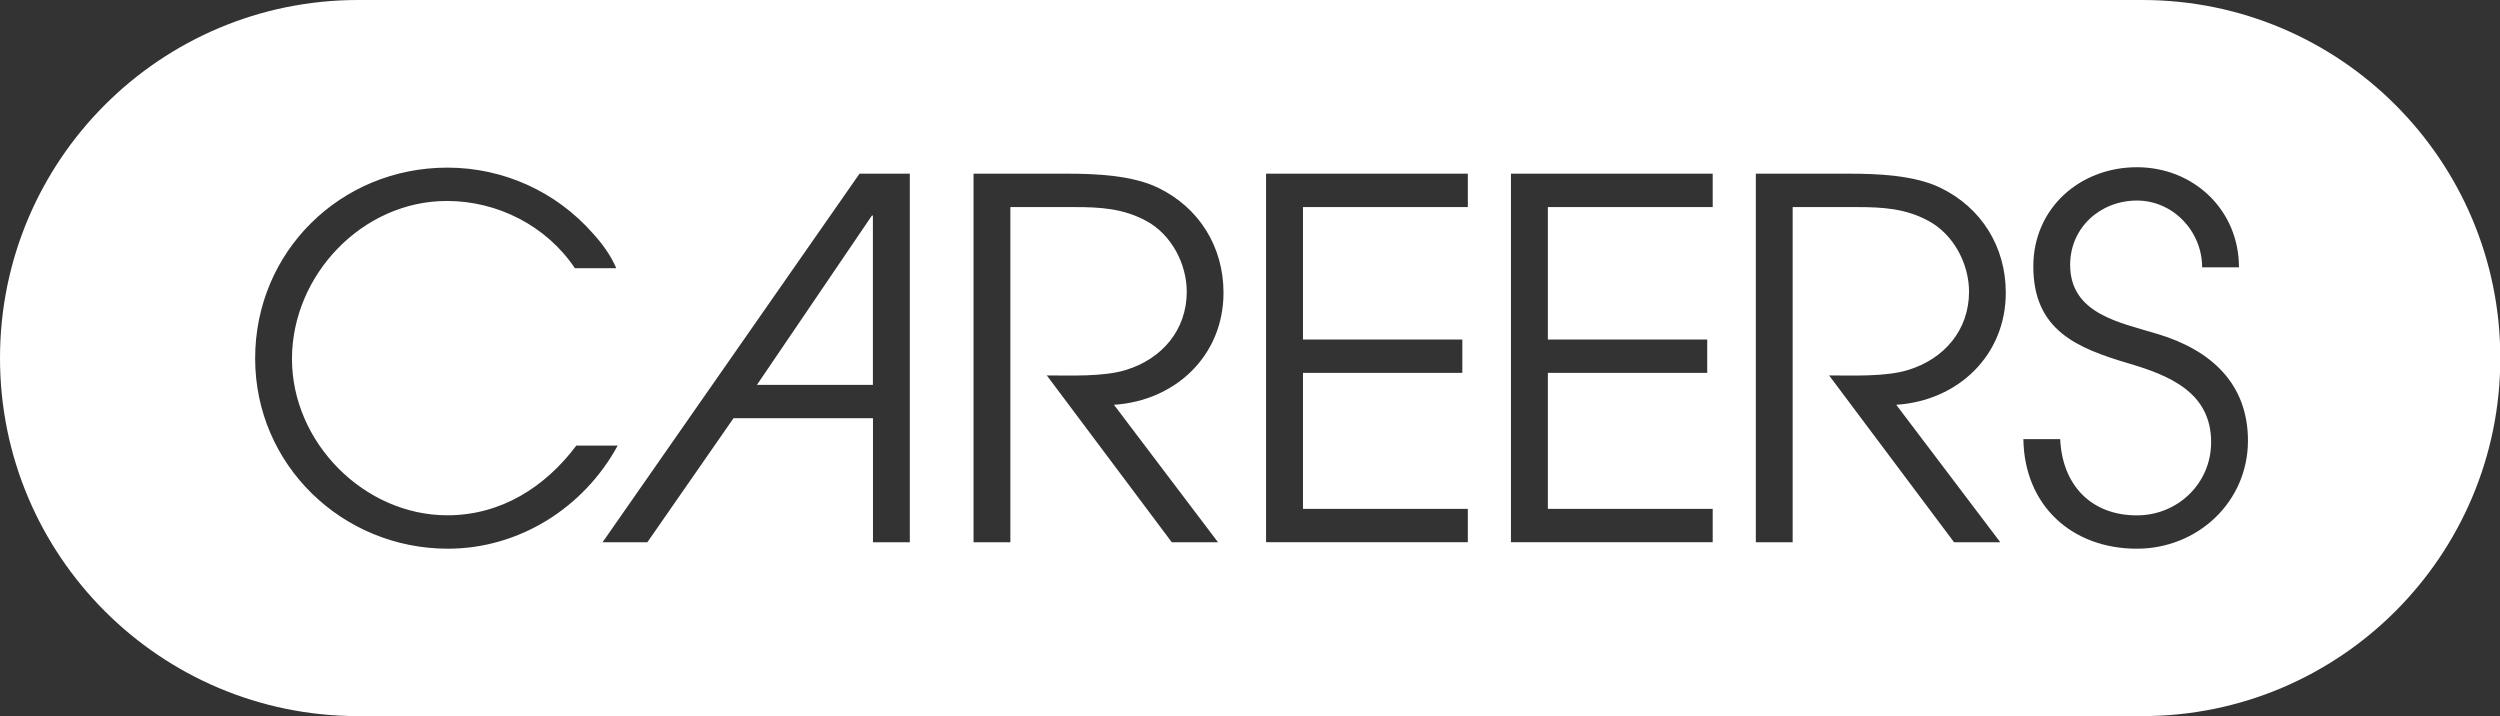 <svg viewBox="0 0 314.24 90.01" xmlns="http://www.w3.org/2000/svg" id="Calque_1"><rect x="0" y="0" width="314.24" height="90.01" fill="#333333" stroke="none"/><defs><style>.cls-1{fill:#fff;stroke-width:0px;}</style></defs><polygon points="109.72 48.38 109.72 27.09 109.6 27.09 95.14 48.38 109.72 48.38" class="cls-1"></polygon><path d="m269.27,0H45.01C20.15,0,0,20.15,0,45.01H0C0,69.86,20.15,90.01,45.01,90.01h224.26c24.86,0,45.01-20.15,45.01-45.01h0C314.27,20.15,294.12,0,269.27,0ZM56.3,68.97c-13.27,0-24.23-10.52-24.23-23.92s10.71-23.98,24.17-23.98c7.01,0,13.65,3,18.28,8.26,1.19,1.31,2.25,2.75,2.94,4.38h-5.2c-3.57-5.32-9.7-8.45-16.09-8.45-10.64,0-19.47,9.33-19.47,19.85s9.08,19.66,19.53,19.66c6.7,0,12.27-3.51,16.21-8.76h5.2c-4.26,7.83-12.4,12.96-21.35,12.96Zm58.06-.81h-4.63v-15.59h-17.53l-10.83,15.59h-5.63l32.3-46.33h6.32v46.33Zm38.75,0h-5.82l-15.71-20.97c2.88,0,7.14.19,9.95-.69,4.51-1.38,7.64-5.01,7.64-9.83,0-3.51-1.94-7.2-5.07-8.89-2.88-1.57-5.76-1.75-9.02-1.75h-8.08v42.13h-4.63V21.83h11.77c3.51,0,8.14.19,11.39,1.75,5.2,2.5,8.26,7.45,8.26,13.21,0,7.89-6.01,13.59-13.77,14.09l13.08,17.28Zm31.39-42.13h-20.72v16.65h20.03v4.19h-20.03v17.09h20.72v4.19h-25.36V21.83h25.36v4.19Zm30.78,0h-20.72v16.65h20.03v4.19h-20.03v17.09h20.72v4.19h-25.36V21.83h25.36v4.19Zm36.16,42.13h-5.82l-15.71-20.97c2.88,0,7.14.19,9.95-.69,4.51-1.38,7.64-5.01,7.64-9.83,0-3.51-1.94-7.2-5.07-8.89-2.88-1.57-5.76-1.75-9.02-1.75h-8.08v42.13h-4.63V21.83h11.77c3.51,0,8.14.19,11.39,1.75,5.2,2.5,8.26,7.45,8.26,13.21,0,7.89-6.01,13.59-13.77,14.09l13.08,17.28Zm17.16.81c-8.2,0-14.15-5.45-14.27-13.77h4.63c.25,5.7,3.82,9.58,9.64,9.58,5.13,0,9.33-4.01,9.33-9.2,0-6.26-5.26-8.39-10.33-9.89-6.57-1.94-12.02-4.19-12.02-12.21,0-7.33,5.88-12.46,13.02-12.46s12.83,5.38,12.83,12.58h-4.63c0-4.51-3.63-8.39-8.2-8.39s-8.39,3.38-8.39,8.08c0,6.2,6.32,7.26,11.02,8.7,6.64,2,11.33,6.2,11.33,13.4,0,7.7-6.32,13.58-13.96,13.58Z" class="cls-1"></path></svg>